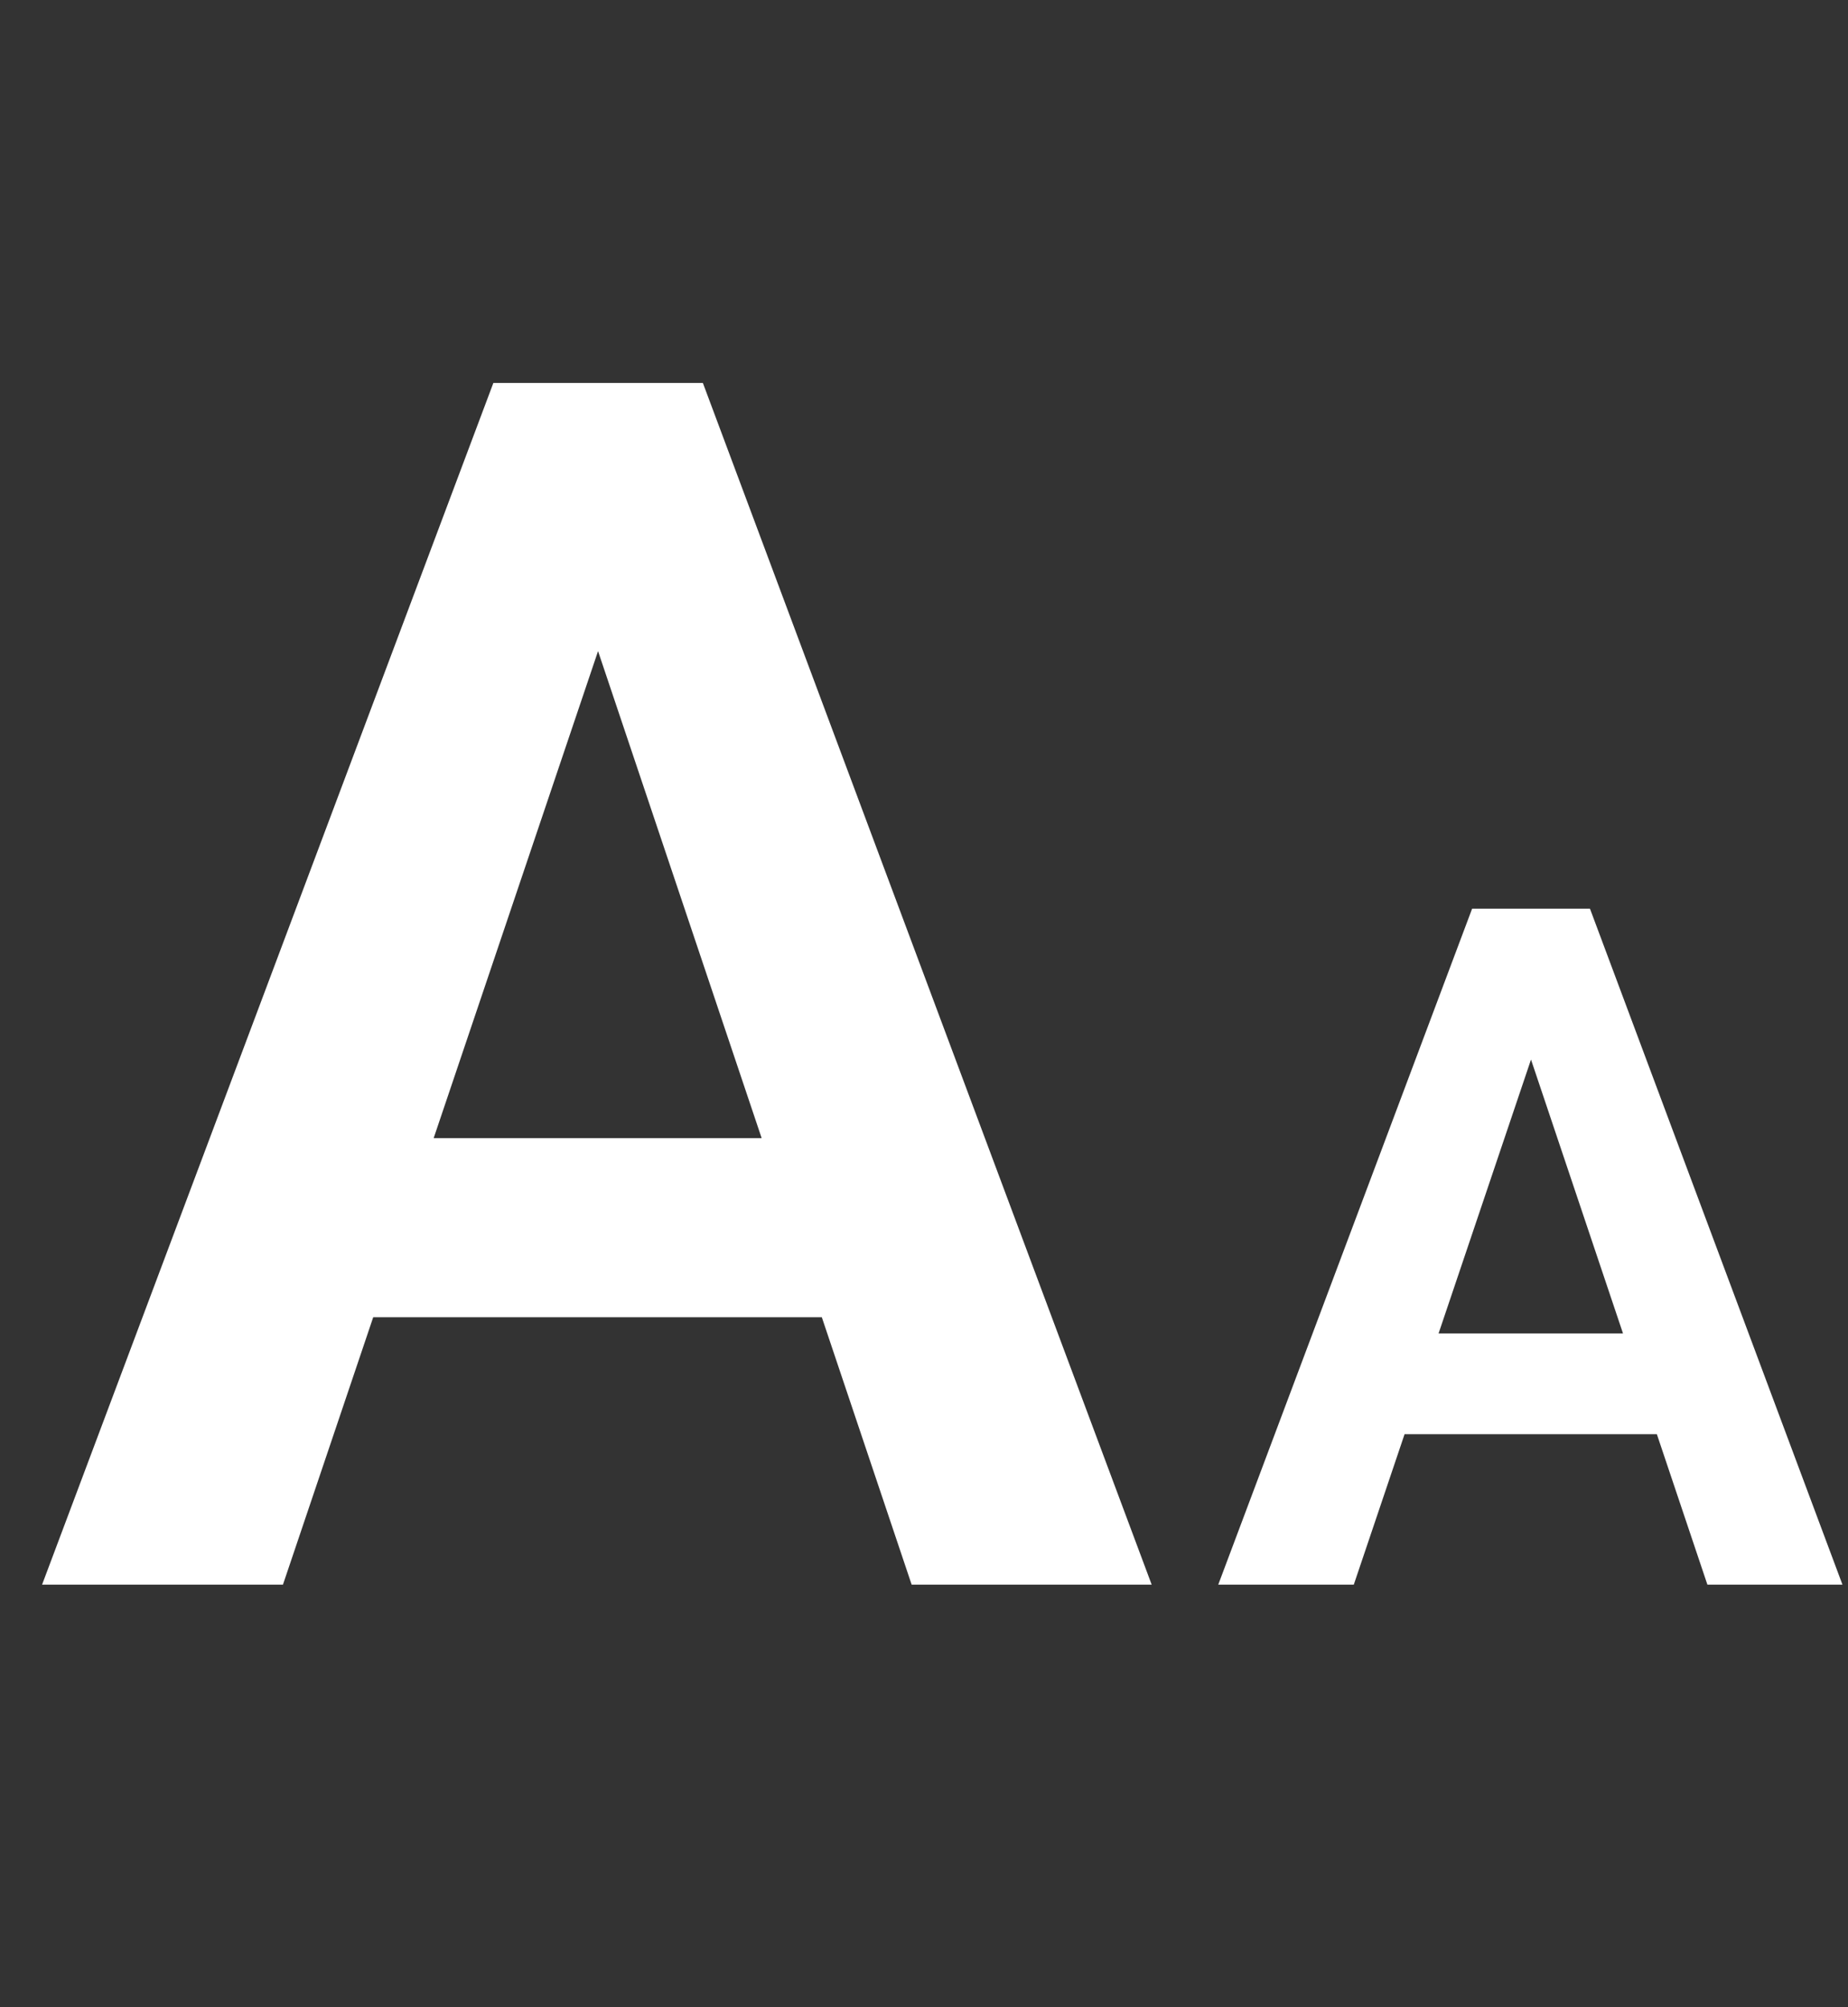 <svg width="35" height="38" viewBox="0 0 35 38" fill="none" xmlns="http://www.w3.org/2000/svg">
<rect x="0" y="0" width="35" height="38" fill="#333333" stroke="none"/>
<path d="M28.689 19.145L32.337 30H34.895L30.113 17.203H28.479L28.689 19.145ZM25.64 30L29.305 19.145L29.524 17.203H27.881L23.073 30H25.64ZM25.807 25.245V27.152H32.671V25.245H25.807Z" fill="white"/>
<path d="M10.781 10.703L17.266 30H21.812L13.312 7.25H10.406L10.781 10.703ZM5.359 30L11.875 10.703L12.266 7.25H9.344L0.797 30H5.359ZM5.656 21.547V24.938H17.859V21.547H5.656Z" fill="white"/>
</svg>

